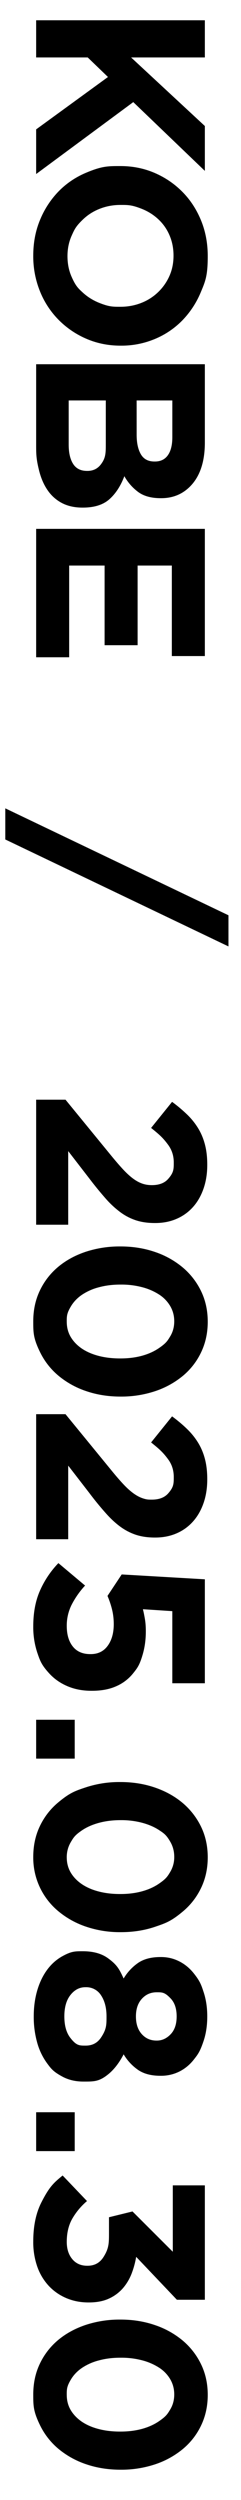 <svg xmlns="http://www.w3.org/2000/svg" viewBox="0 0 14 145"><defs><clipPath id="a"><path d="M0 0h14v145H0z" style="fill:none"/></clipPath></defs><g style="clip-path:url(#a)"><path d="M11.9 1.176v2.156H7.616L11.9 7.309v2.603l-4.158-3.99L2.1 10.094v-2.59l4.172-3.038-1.176-1.134H2.1V1.176z"/><path d="M1.932 14.826q0-1.134.4-2.086a5.2 5.2 0 0 1 1.077-1.645q.68-.693 1.596-1.078c.916-.385 1.267-.385 1.967-.385H7q1.05 0 1.967.391.917.392 1.61 1.086.693.692 1.092 1.652t.399 2.093c0 1.133-.133 1.45-.4 2.085a5.2 5.2 0 0 1-1.077 1.645 4.8 4.8 0 0 1-1.596 1.078 5 5 0 0 1-1.967.386H7q-1.05 0-1.967-.392a5.1 5.1 0 0 1-1.61-1.086 5 5 0 0 1-1.092-1.652 5.4 5.4 0 0 1-.399-2.092m1.988.028q0 .658.238 1.197c.238.539.378.667.658.924q.42.384.973.601c.553.217.763.217 1.183.217H7q.63 0 1.19-.217a2.96 2.96 0 0 0 1.645-1.554q.245-.539.245-1.196 0-.645-.238-1.19a2.7 2.7 0 0 0-.658-.93q-.42-.388-.973-.603c-.553-.215-.763-.217-1.183-.217H7q-.63 0-1.19.217-.56.216-.98.616c-.42.4-.502.58-.665.945q-.245.545-.245 1.19M11.9 21.125v4.543q0 1.691-.868 2.557-.672.67-1.666.67h-.028q-.84 0-1.33-.374a2.9 2.9 0 0 1-.784-.902q-.322.85-.868 1.336t-1.54.486h-.028q-.672 0-1.176-.257a2.3 2.3 0 0 1-.84-.742q-.336-.481-.504-1.16C2.1 26.603 2.1 26.33 2.1 25.78v-4.654zm-7.91 4.662q0 .715.259 1.121.259.405.805.405h.028q.49 0 .777-.377c.287-.377.287-.659.287-1.218v-2.492H3.99zm3.948-.573q0 .713.245 1.134t.791.42h.028q.49 0 .749-.364.26-.365.26-1.05v-2.128H7.937zM11.9 30.674v7.378H9.982v-5.25H7.994v4.62H6.076v-4.62H4.018v5.32H2.1v-7.448zM13.272 53.087v1.806L.308 48.69v-1.806zM3.805 63.782l2.67 3.263q.377.46.677.783.3.322.573.526.273.202.531.292.259.093.566.092.63.001.95-.364c.32-.365.322-.56.322-.952q0-.573-.322-1.015c-.322-.442-.546-.623-.994-.987l1.218-1.512a8.5 8.5 0 0 1 .874.735 4 4 0 0 1 .641.798q.261.427.395.946.135.516.134 1.176 0 .754-.217 1.378t-.61 1.065a2.7 2.7 0 0 1-.95.685q-.561.246-1.247.245h-.028q-.615 0-1.099-.16a3.2 3.2 0 0 1-.91-.477 5.5 5.5 0 0 1-.854-.798 21 21 0 0 1-.93-1.14l-1.233-1.597v4.27H2.1v-7.252zM1.932 76.635q0-.983.385-1.785a4.04 4.04 0 0 1 1.064-1.373q.68-.567 1.603-.875a6.3 6.3 0 0 1 1.988-.308H7q1.064 0 1.988.315a5 5 0 0 1 1.61.889 4.15 4.15 0 0 1 1.078 1.379q.392.806.392 1.785 0 .966-.385 1.772a4 4 0 0 1-1.064 1.37 5 5 0 0 1-1.603.883 6.2 6.2 0 0 1-1.988.315H7q-1.064 0-1.988-.315a5 5 0 0 1-1.61-.89q-.686-.574-1.078-1.378c-.392-.804-.392-1.132-.392-1.784m1.946.027q0 .49.23.882.233.39.645.673.413.278.98.426.566.147 1.24.147H7q.672 0 1.24-.153.566-.155.986-.442c.42-.287.5-.418.658-.68q.238-.39.238-.88 0-.478-.23-.875a2 2 0 0 0-.645-.673 3.4 3.4 0 0 0-.98-.427 4.7 4.7 0 0 0-1.239-.154H7q-.672-.001-1.246.154a3.2 3.2 0 0 0-.987.434q-.413.28-.65.68c-.238.4-.24.562-.24.888M3.805 82.023l2.67 3.262q.377.463.677.784.3.323.573.525.273.203.531.295c.258.092.361.09.566.09q.63 0 .95-.364c.32-.364.322-.56.322-.95q0-.576-.322-1.017c-.322-.44-.546-.623-.994-.986l1.218-1.513q.493.365.874.736.38.369.641.798.261.427.395.944.135.519.134 1.176 0 .757-.217 1.38t-.61 1.063a2.7 2.7 0 0 1-.95.687q-.561.245-1.247.245h-.028q-.615-.001-1.099-.161a3.3 3.3 0 0 1-.91-.476q-.428-.315-.854-.799a18 18 0 0 1-.93-1.14l-1.233-1.596v4.27H2.1v-7.253zM1.932 94.33q0-1.191.39-2.072a5.5 5.5 0 0 1 1.07-1.597l1.55 1.302a5 5 0 0 0-.784 1.12 2.7 2.7 0 0 0-.28 1.218q0 .756.352 1.197.351.441 1.013.441h.028q.633 0 .985-.483.352-.482.352-1.253 0-.462-.105-.875a5 5 0 0 0-.259-.764l.826-1.246 4.83.282v6.03h-1.89v-4.183l-1.707-.112q.07.294.118.588.05.294.05.7 0 .715-.182 1.339c-.182.624-.308.782-.56 1.097a2.56 2.56 0 0 1-.97.74q-.594.269-1.418.267h-.028q-.768.002-1.397-.267-.629-.268-1.069-.754c-.44-.486-.52-.718-.678-1.18a4.7 4.7 0 0 1-.237-1.536M4.34 99.747v2.254H2.1v-2.254zM1.932 107.7q0-.981.385-1.786t1.064-1.372c.679-.567.987-.67 1.603-.875a6.2 6.2 0 0 1 1.988-.308H7q1.064 0 1.988.315t1.61.888a4.2 4.2 0 0 1 1.078 1.38q.392.806.392 1.785 0 .966-.385 1.771t-1.064 1.372c-.679.567-.987.672-1.603.882s-1.279.314-1.988.314H7a6.1 6.1 0 0 1-1.988-.314 5 5 0 0 1-1.61-.889 4.03 4.03 0 0 1-1.47-3.164m1.946.027q0 .49.23.882.233.392.645.672t.98.427q.566.148 1.24.147H7q.672 0 1.24-.154.566-.154.986-.441c.42-.287.5-.418.658-.679a1.67 1.67 0 0 0 .238-.882q0-.476-.23-.875c-.23-.399-.37-.49-.645-.672s-.602-.324-.98-.427a4.7 4.7 0 0 0-1.239-.155H7q-.672 0-1.246.155t-.987.434c-.413.28-.492.413-.65.679s-.24.562-.24.889M1.96 116.953q0-.81.203-1.506.203-.691.574-1.196.371-.504.889-.791c.518-.287.733-.287 1.162-.287h.028q.895 0 1.45.4c.554.4.673.66.916 1.182a2.9 2.9 0 0 1 .847-.91q.497-.336 1.295-.336h.028q.56-.001 1.05.245.49.244.854.7c.364.456.434.667.574 1.092s.21.893.21 1.407q0 .784-.21 1.414c-.21.63-.329.781-.567 1.085q-.357.455-.847.7a2.36 2.36 0 0 1-1.064.244h-.028q-.798.001-1.295-.335a2.9 2.9 0 0 1-.847-.91q-.392.755-.91 1.17c-.518.414-.812.411-1.4.411h-.028q-.686 0-1.218-.287c-.532-.287-.656-.454-.903-.79a3.7 3.7 0 0 1-.567-1.197 5.5 5.5 0 0 1-.196-1.505m1.778 0q0 .797.35 1.246c.35.45.523.447.868.447h.028q.575 0 .889-.475c.314-.475.315-.724.315-1.218q0-.742-.315-1.219a1.01 1.01 0 0 0-.89-.475h-.027q-.504 0-.86.448-.359.448-.358 1.246m4.158 0q0 .644.336 1.022t.854.379h.028q.448 0 .798-.366.35-.364.35-1.035 0-.672-.343-1.036c-.343-.364-.492-.364-.791-.364H9.1q-.518 0-.86.379-.344.377-.344 1.021M4.34 122.51v2.255H2.1v-2.254zM1.932 130q0-1.33.472-2.26c.472-.93.727-1.141 1.234-1.561l1.416 1.483a3.9 3.9 0 0 0-.875 1.058q-.3.552-.301 1.308 0 .616.32 1.001t.865.385h.028q.599 0 .92-.504c.32-.504.32-.806.32-1.414v-.895l1.366-.336 2.341 2.338v-3.851H11.9v6.635h-1.624l-2.366-2.49a5 5 0 0 1-.266.976 2.9 2.9 0 0 1-.504.845 2.4 2.4 0 0 1-.805.598q-.483.226-1.169.227h-.028q-.686 0-1.274-.247a3 3 0 0 1-1.022-.704 3.2 3.2 0 0 1-.672-1.112 4.3 4.3 0 0 1-.238-1.48M1.932 138.877q0-.982.385-1.785a4.04 4.04 0 0 1 1.064-1.373q.68-.566 1.603-.875a6.3 6.3 0 0 1 1.988-.308H7q1.064 0 1.988.316a5 5 0 0 1 1.61.888 4.15 4.15 0 0 1 1.078 1.38q.392.804.392 1.784 0 .967-.385 1.772a4 4 0 0 1-1.064 1.37 5 5 0 0 1-1.603.884 6.2 6.2 0 0 1-1.988.314H7q-1.064 0-1.988-.314a5 5 0 0 1-1.61-.89q-.686-.575-1.078-1.379c-.392-.804-.392-1.132-.392-1.784m1.946.027q0 .49.23.882.233.39.645.673.413.279.98.426.566.147 1.24.147H7q.672 0 1.24-.153.566-.155.986-.441c.42-.286.5-.418.658-.68q.238-.391.238-.881 0-.477-.23-.875a2 2 0 0 0-.645-.673 3.4 3.4 0 0 0-.98-.427 4.7 4.7 0 0 0-1.239-.154H7q-.672-.001-1.246.154a3.2 3.2 0 0 0-.987.434q-.413.28-.65.68c-.238.4-.24.562-.24.888"/></g></svg>